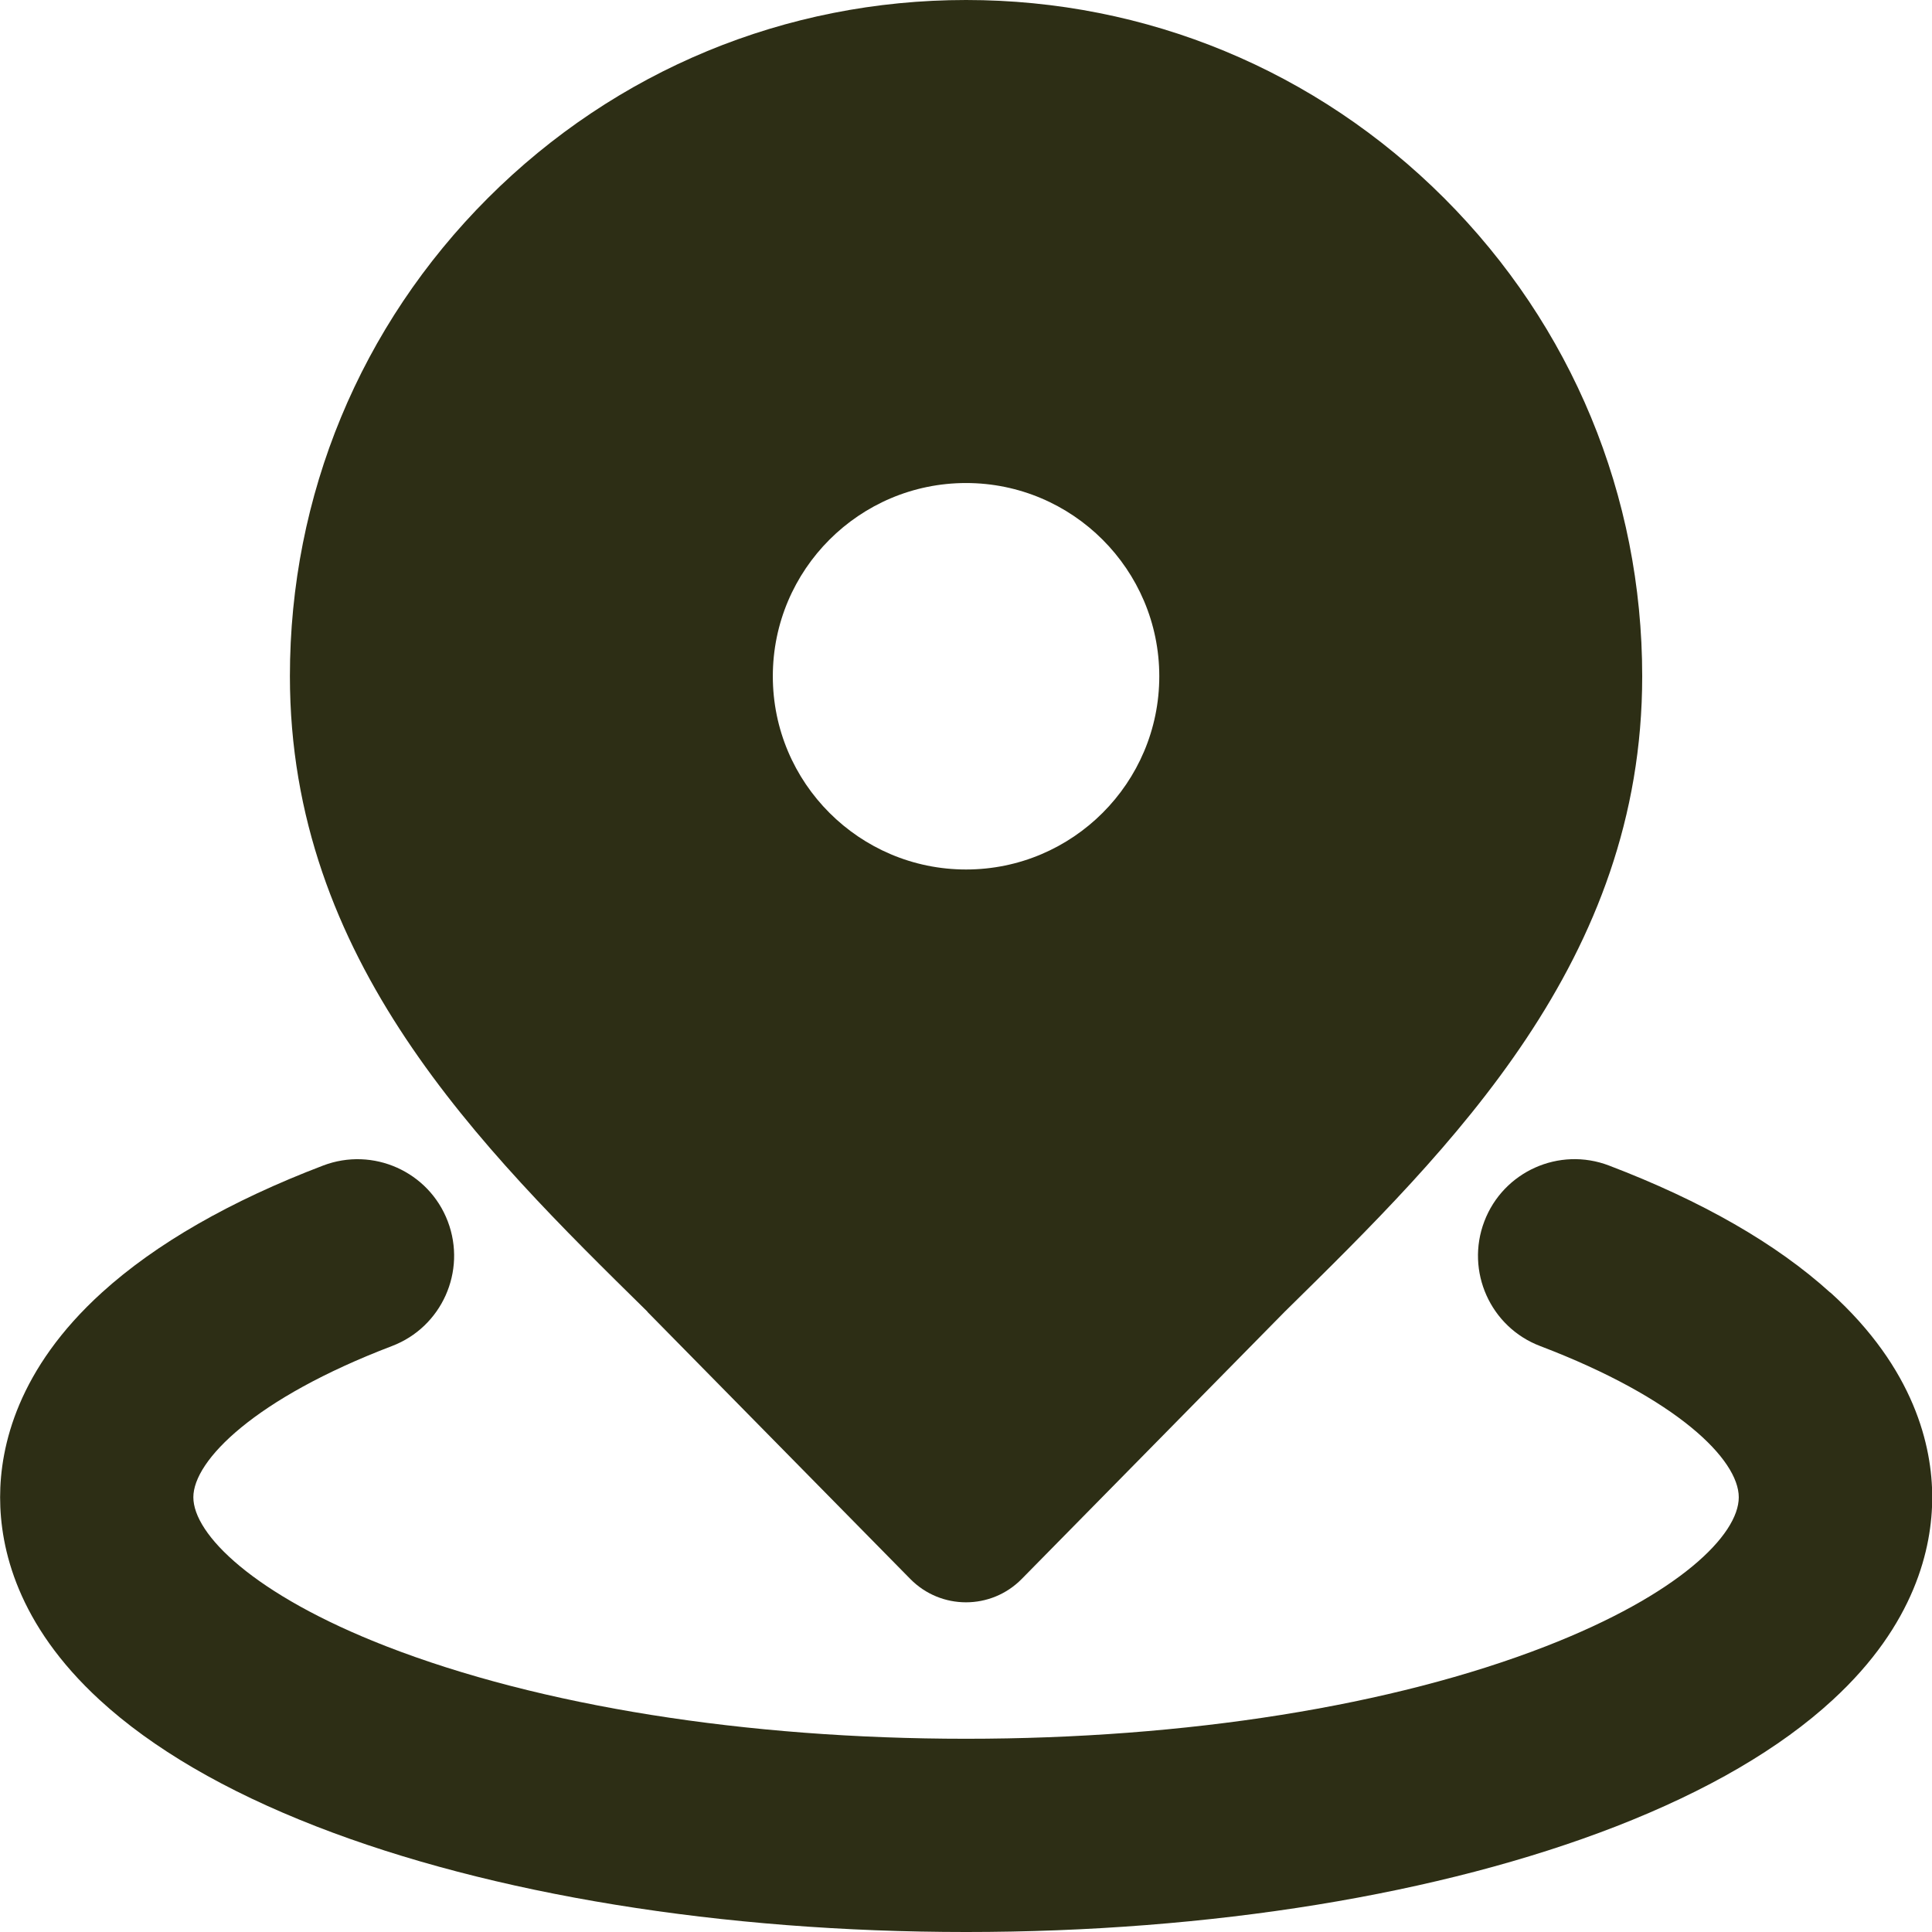 <?xml version="1.0" encoding="UTF-8"?>
<svg id="Layer_1" data-name="Layer 1" xmlns="http://www.w3.org/2000/svg" viewBox="0 0 173.27 173.27">
  <defs>
    <style>
      .cls-1 {
        fill: #2d2e15;
      }
    </style>
  </defs>
  <path class="cls-1" d="M58.06,117.65l23.58,23.96c2.75,2.79,7.24,2.79,9.99,0l23.58-23.96c15.03-14.78,32.07-31.54,32.07-57,0-16.2-6.31-31.43-17.76-42.88C118.06,6.31,102.83,0,86.64,0s-31.43,6.31-42.88,17.76c-11.45,11.45-17.76,26.68-17.76,42.88,0,25.46,17.04,42.22,32.07,57ZM86.64,43.32c9.55,0,17.33,7.77,17.33,17.33s-7.77,17.33-17.33,17.33-17.33-7.77-17.33-17.33,7.77-17.33,17.33-17.33Z"/>
  <path class="cls-1" d="M164.14,115.92c-4.83-4.38-11.5-8.21-19.84-11.39-4.47-1.71-9.48.54-11.18,5.01-1.7,4.47.54,9.48,5.01,11.18,12.31,4.69,17.81,10.19,17.81,13.56s-5.35,8.72-17.31,13.37c-13.75,5.35-32.22,8.29-51.99,8.29s-38.24-2.95-51.99-8.29c-11.96-4.65-17.31-10.07-17.31-13.37s5.51-8.87,17.81-13.56c4.47-1.7,6.71-6.71,5.01-11.18-1.7-4.47-6.71-6.71-11.18-5.01-8.34,3.18-15.01,7.01-19.84,11.39-7.54,6.84-9.13,13.76-9.13,18.36s1.55,11.4,8.93,18.18c4.72,4.34,11.26,8.16,19.43,11.34,15.7,6.11,36.4,9.47,58.28,9.47s42.57-3.36,58.28-9.47c8.17-3.18,14.71-6.99,19.43-11.34,7.38-6.78,8.93-13.63,8.93-18.18s-1.58-11.53-9.13-18.36Z"/>
</svg>